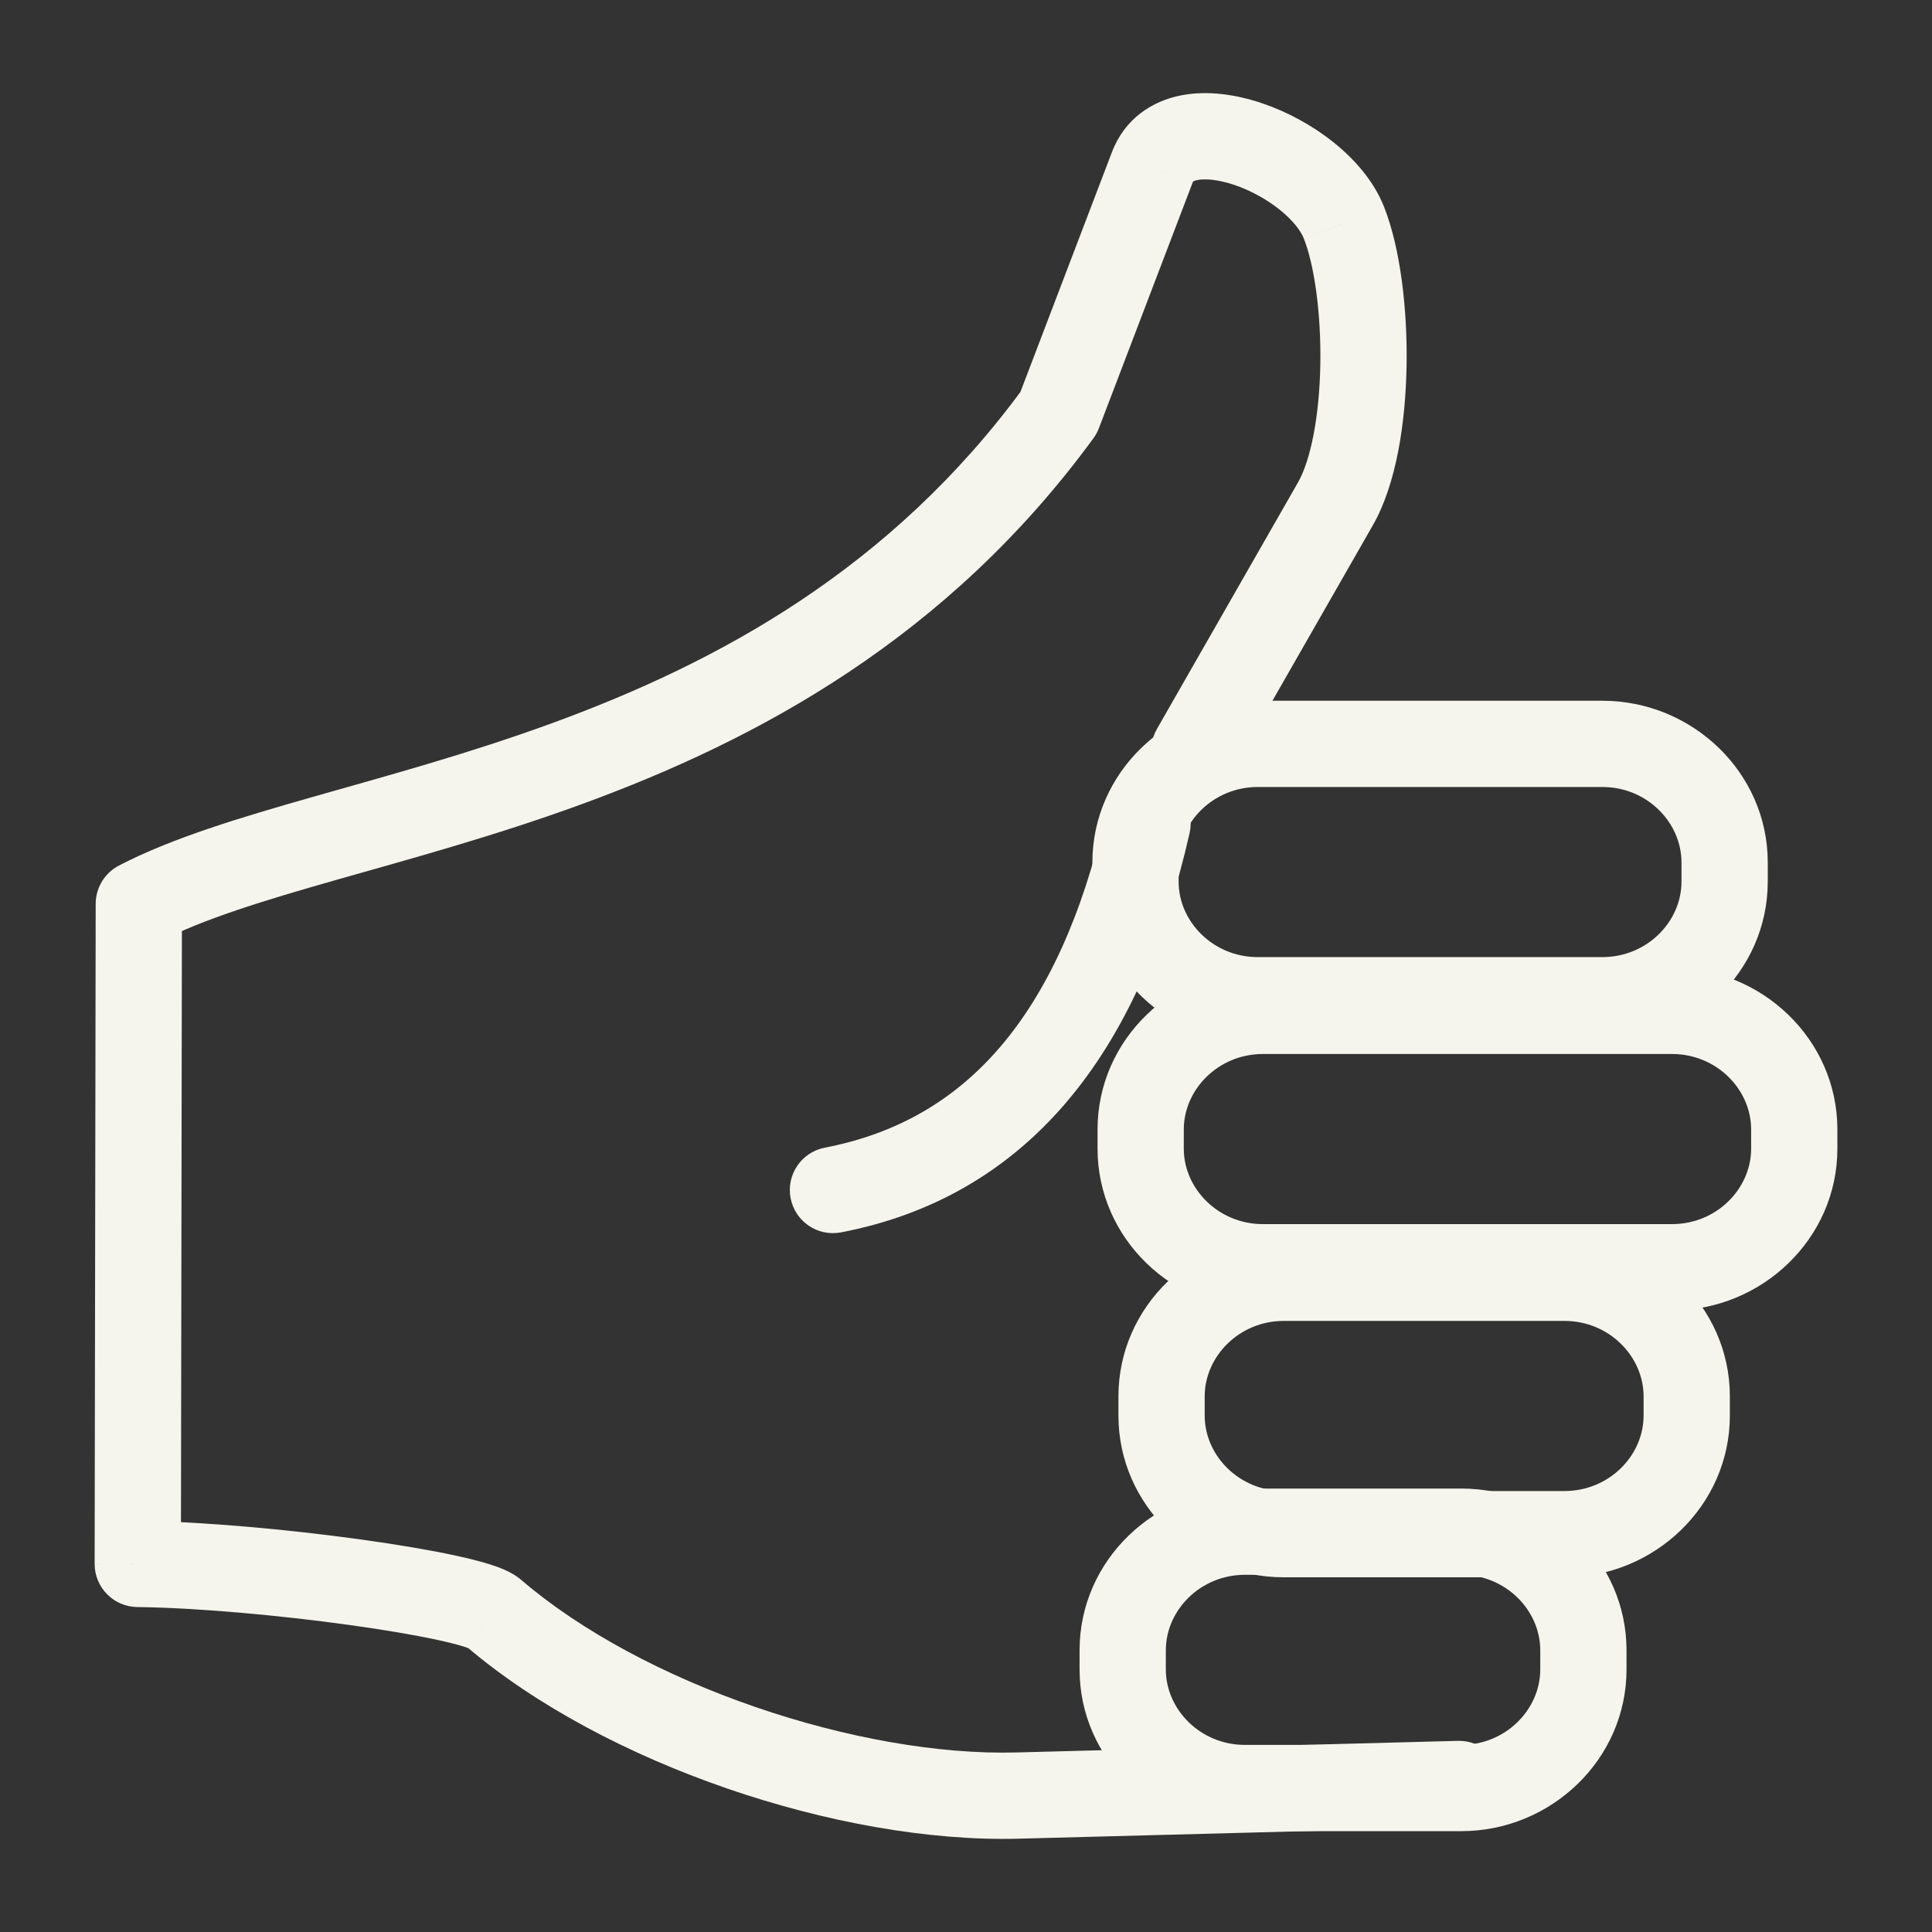 <?xml version="1.0" encoding="UTF-8"?>
<!DOCTYPE svg PUBLIC "-//W3C//DTD SVG 1.1//EN" "http://www.w3.org/Graphics/SVG/1.1/DTD/svg11.dtd">
<!-- Creator: CorelDRAW -->
<svg xmlns="http://www.w3.org/2000/svg" xml:space="preserve" width="11.853mm" height="11.853mm" version="1.1" style="shape-rendering:geometricPrecision; text-rendering:geometricPrecision; image-rendering:optimizeQuality; fill-rule:evenodd; clip-rule:evenodd"
viewBox="0 0 1185.32 1185.32"
 xmlns:xlink="http://www.w3.org/1999/xlink"
 xmlns:xodm="http://www.corel.com/coreldraw/odm/2003">
 <rect x="0" y="0" width="1185.32" height="1185.32" fill="#333333" stroke="none"/>
 <defs>
  <style type="text/css">
   <![CDATA[
    .fil0 {fill:none}
    .fil1 {fill:#F5F5ED;fill-rule:nonzero}
   ]]>
  </style>
 </defs>
 <g id="Layer_x0020_1">
  <rect class="fil0" x="-0.02" y="-0" width="1185.33" height="1185.33"/>
  <g id="_2058821746368">
   <path class="fil1" d="M895.82 1120.95c14.61,-0.39 26.14,-12.54 25.75,-27.15 -0.38,-14.61 -12.53,-26.14 -27.14,-25.75l1.39 52.9zm-271.53 -19.33l-0.7 -26.45 -0.02 0 0.72 26.45zm-321.56 -112.08l-17.41 19.92 0.18 0.16 17.23 -20.08zm-218.2 -30.04l-26.46 -0.04c-0.02,14.51 11.64,26.32 26.14,26.5l0.32 -26.46zm0.64 -404.98l-12.22 -23.47c-8.74,4.55 -14.22,13.58 -14.24,23.43l26.46 0.04zm564.32 -301.26l21.36 15.62c1.39,-1.9 2.52,-3.98 3.36,-6.18l-24.72 -9.44zm57.42 -150.47l24.72 9.43 0.02 -0.06 -24.74 -9.37zm117.72 34.06l-24.66 9.59 0.02 0.07 24.64 -9.66zm-5.43 172.45l-22.93 -13.2 -0.03 0.07 22.96 13.13zm-109.41 137.96c-7.26,12.68 -2.86,28.85 9.82,36.1 12.68,7.26 28.85,2.86 36.11,-9.82l-45.93 -26.28zm184.64 620.79l-270.84 7.12 1.39 52.9 270.84 -7.12 -1.39 -52.9zm-270.86 7.12c-47.64,1.29 -104.88,-8.86 -160.18,-27.9 -55.32,-19.06 -106.74,-46.34 -143.43,-77.81l-34.46 40.16c43.07,36.95 100.9,67.1 160.66,87.68 59.79,20.59 123.45,32.26 178.84,30.77l-1.43 -52.9zm-303.43 -105.56c-3.76,-3.28 -7.83,-5.28 -10.32,-6.39 -2.87,-1.29 -5.95,-2.39 -8.96,-3.35 -6.02,-1.91 -13.3,-3.74 -21.24,-5.46 -15.96,-3.45 -36.37,-6.88 -58.44,-9.93 -44.05,-6.09 -96.58,-10.95 -136.33,-11.43l-0.64 52.91c36.81,0.45 87,5.03 129.72,10.94 21.32,2.94 40.3,6.16 54.49,9.23 7.14,1.55 12.61,2.96 16.38,4.16 1.89,0.61 2.96,1.03 3.42,1.23 0.84,0.38 -0.74,-0.17 -2.9,-2.06l34.82 -39.85zm-209.15 -10.07l0.64 -404.98 -52.92 -0.08 -0.64 404.98 52.92 0.08zm-13.61 -381.55c26.96,-14.02 63.74,-25.28 109.31,-38.26 44.68,-12.71 96.57,-26.76 150.1,-46.31 107.54,-39.28 224.19,-101.58 314.06,-224.54l-42.72 -31.23c-81.43,111.42 -187.45,168.79 -289.5,206.06 -51.26,18.73 -100.89,32.17 -146.42,45.13 -44.62,12.7 -86.71,25.28 -119.26,42.21l24.43 46.94zm576.83 -315.29l57.42 -150.48 -49.44 -18.86 -57.42 150.47 49.44 18.87zm57.44 -150.54c0.16,-0.4 -0.13,-1.08 3.15,-1.72 4.47,-0.87 12.27,-0.42 22.41,2.99 9.8,3.3 19.76,8.71 27.87,15.2 8.35,6.68 13.07,13.14 14.89,17.81l49.31 -19.19c-6.31,-16.22 -18.38,-29.73 -31.14,-39.94 -12.99,-10.4 -28.45,-18.78 -44.05,-24.03 -15.27,-5.14 -32.85,-8 -49.4,-4.78 -17.74,3.45 -34.7,14.26 -42.52,34.92l49.48 18.74zm68.34 34.35c6.36,16.2 10.59,45.59 10.06,76.93 -0.54,31.88 -5.91,59.01 -13.77,72.66l45.85 26.41c14.79,-25.67 20.26,-64.03 20.83,-98.17 0.59,-34.69 -3.79,-71.86 -13.7,-97.15l-49.27 19.32zm-3.75 149.66l-86.45 151.09 45.93 26.28 86.45 -151.1 -45.93 -26.27z"/>
   <path class="fil1" d="M1031.63 529.14l0 11.76 52.92 0 0 -11.76 -52.92 0zm0 11.76c0,24.59 -21.22,46.3 -48.51,46.3l0 52.92c55.02,0 101.43,-43.92 101.43,-99.22l-52.92 0zm-48.51 46.3l-211.5 0 0 52.92 211.5 0 0 -52.92zm-211.5 0c-27.29,0 -48.51,-21.71 -48.51,-46.3l-52.91 0c0,55.3 46.41,99.22 101.42,99.22l0 -52.92zm-48.51 -46.3l0 -11.76 -52.91 0 0 11.76 52.91 0zm0 -11.76c0,-24.59 21.22,-46.3 48.51,-46.3l0 -52.92c-55.01,0 -101.42,43.92 -101.42,99.22l52.91 0zm48.51 -46.3l211.5 0 0 -52.92 -211.5 0 0 52.92zm211.5 0c27.29,0 48.51,21.71 48.51,46.3l52.92 0c0,-55.3 -46.41,-99.22 -101.43,-99.22l0 52.92z"/>
   <path class="fil1" d="M1074.36 692.95l0 11.77 52.91 0 0 -11.77 -52.91 0zm0 11.77c0,24.59 -21.22,46.3 -48.51,46.3l0 52.92c55.01,0 101.42,-43.93 101.42,-99.22l-52.91 0zm-48.51 46.3l-251.06 0 0 52.92 251.06 0 0 -52.92zm-251.06 0c-27.29,0 -48.51,-21.71 -48.51,-46.3l-52.91 0c0,55.29 46.41,99.22 101.42,99.22l0 -52.92zm-48.51 -46.3l0 -11.77 -52.91 0 0 11.77 52.91 0zm0 -11.77c0,-24.59 21.22,-46.3 48.51,-46.3l0 -52.92c-55.01,0 -101.42,43.93 -101.42,99.22l52.91 0zm48.51 -46.3l251.06 0 0 -52.92 -251.06 0 0 52.92zm251.06 0c27.29,0 48.51,21.71 48.51,46.3l52.91 0c0,-55.29 -46.41,-99.22 -101.42,-99.22l0 52.92z"/>
   <path class="fil1" d="M1008.38 856.71l0 11.77 52.92 0 0 -11.77 -52.92 0zm0 11.77c0,24.59 -21.22,46.3 -48.51,46.3l0 52.92c55.01,0 101.43,-43.93 101.43,-99.22l-52.92 0zm-48.51 46.3l-172.26 0 0 52.92 172.26 0 0 -52.92zm-172.26 0c-27.29,0 -48.51,-21.71 -48.51,-46.3l-52.92 0c0,55.29 46.41,99.22 101.43,99.22l0 -52.92zm-48.51 -46.3l0 -11.77 -52.92 0 0 11.77 52.92 0zm0 -11.77c0,-24.58 21.22,-46.3 48.51,-46.3l0 -52.91c-55.02,0 -101.43,43.92 -101.43,99.21l52.92 0zm48.51 -46.3l172.26 0 0 -52.91 -172.26 0 0 52.91zm172.26 0c27.29,0 48.51,21.72 48.51,46.3l52.92 0c0,-55.29 -46.42,-99.21 -101.43,-99.21l0 52.91z"/>
   <path class="fil1" d="M944.98 1012.47l0 11.76 52.92 0 0 -11.76 -52.92 0zm0 11.76c0,24.59 -21.22,46.3 -48.51,46.3l0 52.92c55.02,0 101.43,-43.92 101.43,-99.22l-52.92 0zm-48.51 46.3l-132.7 0 0 52.92 132.7 0 0 -52.92zm-132.7 0c-27.29,0 -48.51,-21.71 -48.51,-46.3l-52.92 0c0,55.3 46.41,99.22 101.43,99.22l0 -52.92zm-48.51 -46.3l0 -11.76 -52.92 0 0 11.76 52.92 0zm0 -11.76c0,-24.59 21.22,-46.3 48.51,-46.3l0 -52.92c-55.02,0 -101.43,43.92 -101.43,99.22l52.92 0zm48.51 -46.3l132.7 0 0 -52.92 -132.7 0 0 52.92zm132.7 0c27.29,0 48.51,21.71 48.51,46.3l52.92 0c0,-55.3 -46.41,-99.22 -101.43,-99.22l0 52.92z"/>
   <path class="fil1" d="M729.83 511.19c3.24,-14.25 -5.68,-28.43 -19.93,-31.67 -14.24,-3.25 -28.42,5.68 -31.67,19.92l51.6 11.75zm-223.79 192.93c-14.35,2.76 -23.75,16.62 -20.99,30.97 2.76,14.35 16.63,23.75 30.98,20.99l-9.99 -51.96zm172.19 -204.68c-14.21,62.48 -36.06,109.5 -64.49,142.76 -28.07,32.83 -63.52,53.42 -107.7,61.92l9.99 51.96c55.67,-10.7 101.88,-37.33 137.93,-79.5 35.69,-41.74 60.42,-97.51 75.87,-165.39l-51.6 -11.75z"/>
  </g>
 </g>
</svg>
